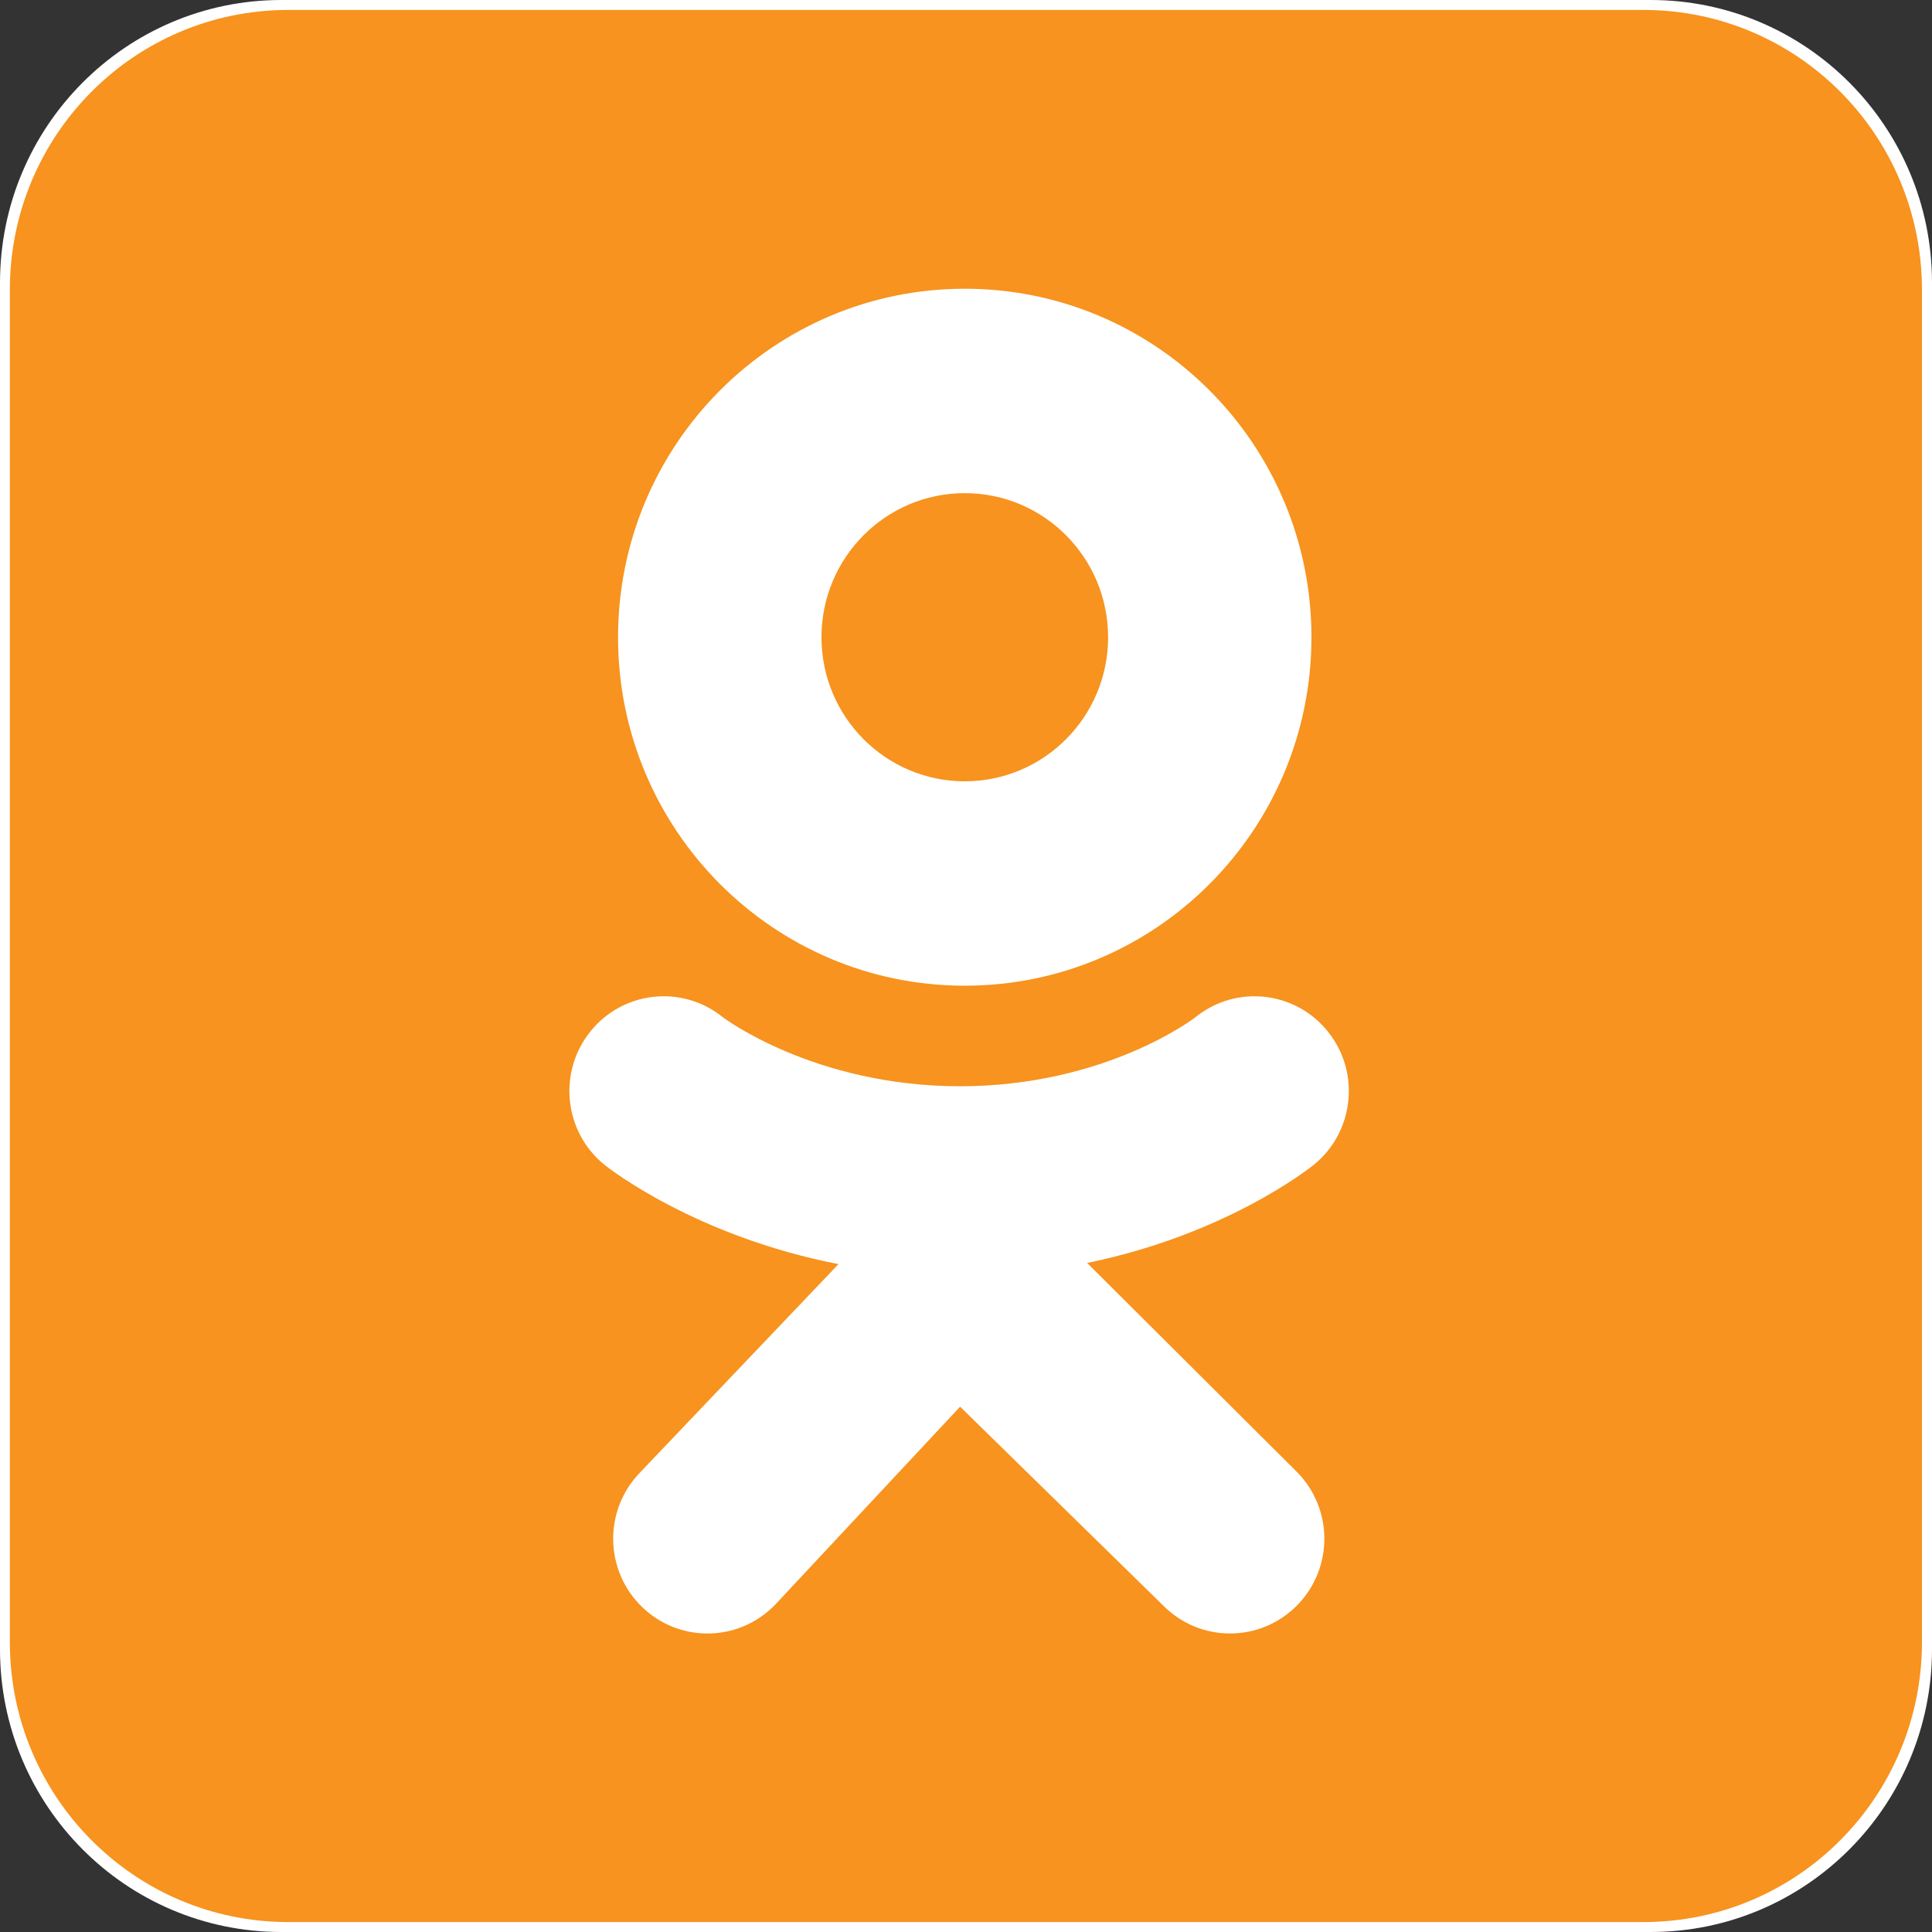 <?xml version="1.0" encoding="UTF-8"?> <svg xmlns="http://www.w3.org/2000/svg" width="20" height="20" viewBox="0 0 20 20" fill="none"><rect x="0" y="0" width="20" height="20" fill="#333333" stroke="none"/><g clip-path="url(#clip0_1909_5540)"><path d="M20 17.073C20 18.69 18.696 20 17.088 20H2.912C1.304 20 0 18.69 0 17.073V2.927C0 1.31 1.304 0 2.912 0H17.088C18.696 0 20 1.31 20 2.927V17.073Z" fill="white"></path><path d="M19.896 17C19.896 18.6 18.606 19.897 17.014 19.897H2.983C1.392 19.897 0.102 18.6 0.102 17V2.999C0.102 1.399 1.392 0.103 2.983 0.103H17.014C18.606 0.103 19.896 1.399 19.896 2.999V17Z" fill="#F7931E"></path><path d="M9.987 2.989C8.005 2.989 6.398 4.604 6.398 6.597C6.398 8.589 8.005 10.204 9.987 10.204C11.97 10.204 13.576 8.589 13.576 6.597C13.576 4.604 11.97 2.989 9.987 2.989ZM9.987 8.088C9.168 8.088 8.504 7.42 8.504 6.597C8.504 5.773 9.168 5.105 9.987 5.105C10.807 5.105 11.471 5.773 11.471 6.597C11.471 7.42 10.807 8.088 9.987 8.088Z" fill="white"></path><path d="M11.254 13.074C12.691 12.78 13.552 12.096 13.598 12.06C14.018 11.721 14.086 11.103 13.748 10.681C13.411 10.258 12.797 10.19 12.377 10.529C12.368 10.536 11.449 11.244 9.938 11.245C8.428 11.244 7.49 10.536 7.481 10.529C7.06 10.19 6.446 10.258 6.109 10.681C5.772 11.103 5.839 11.721 6.26 12.06C6.306 12.097 7.203 12.799 8.68 13.086L6.621 15.248C6.247 15.638 6.258 16.259 6.646 16.635C6.836 16.819 7.08 16.91 7.324 16.91C7.579 16.91 7.835 16.809 8.026 16.61L9.939 14.562L12.044 16.623C12.426 17.006 13.043 17.005 13.424 16.622C13.805 16.239 13.805 15.618 13.423 15.235L11.254 13.074Z" fill="white"></path></g><defs><clipPath id="clip0_1909_5540"><rect width="20" height="20" fill="white"></rect></clipPath></defs></svg> 